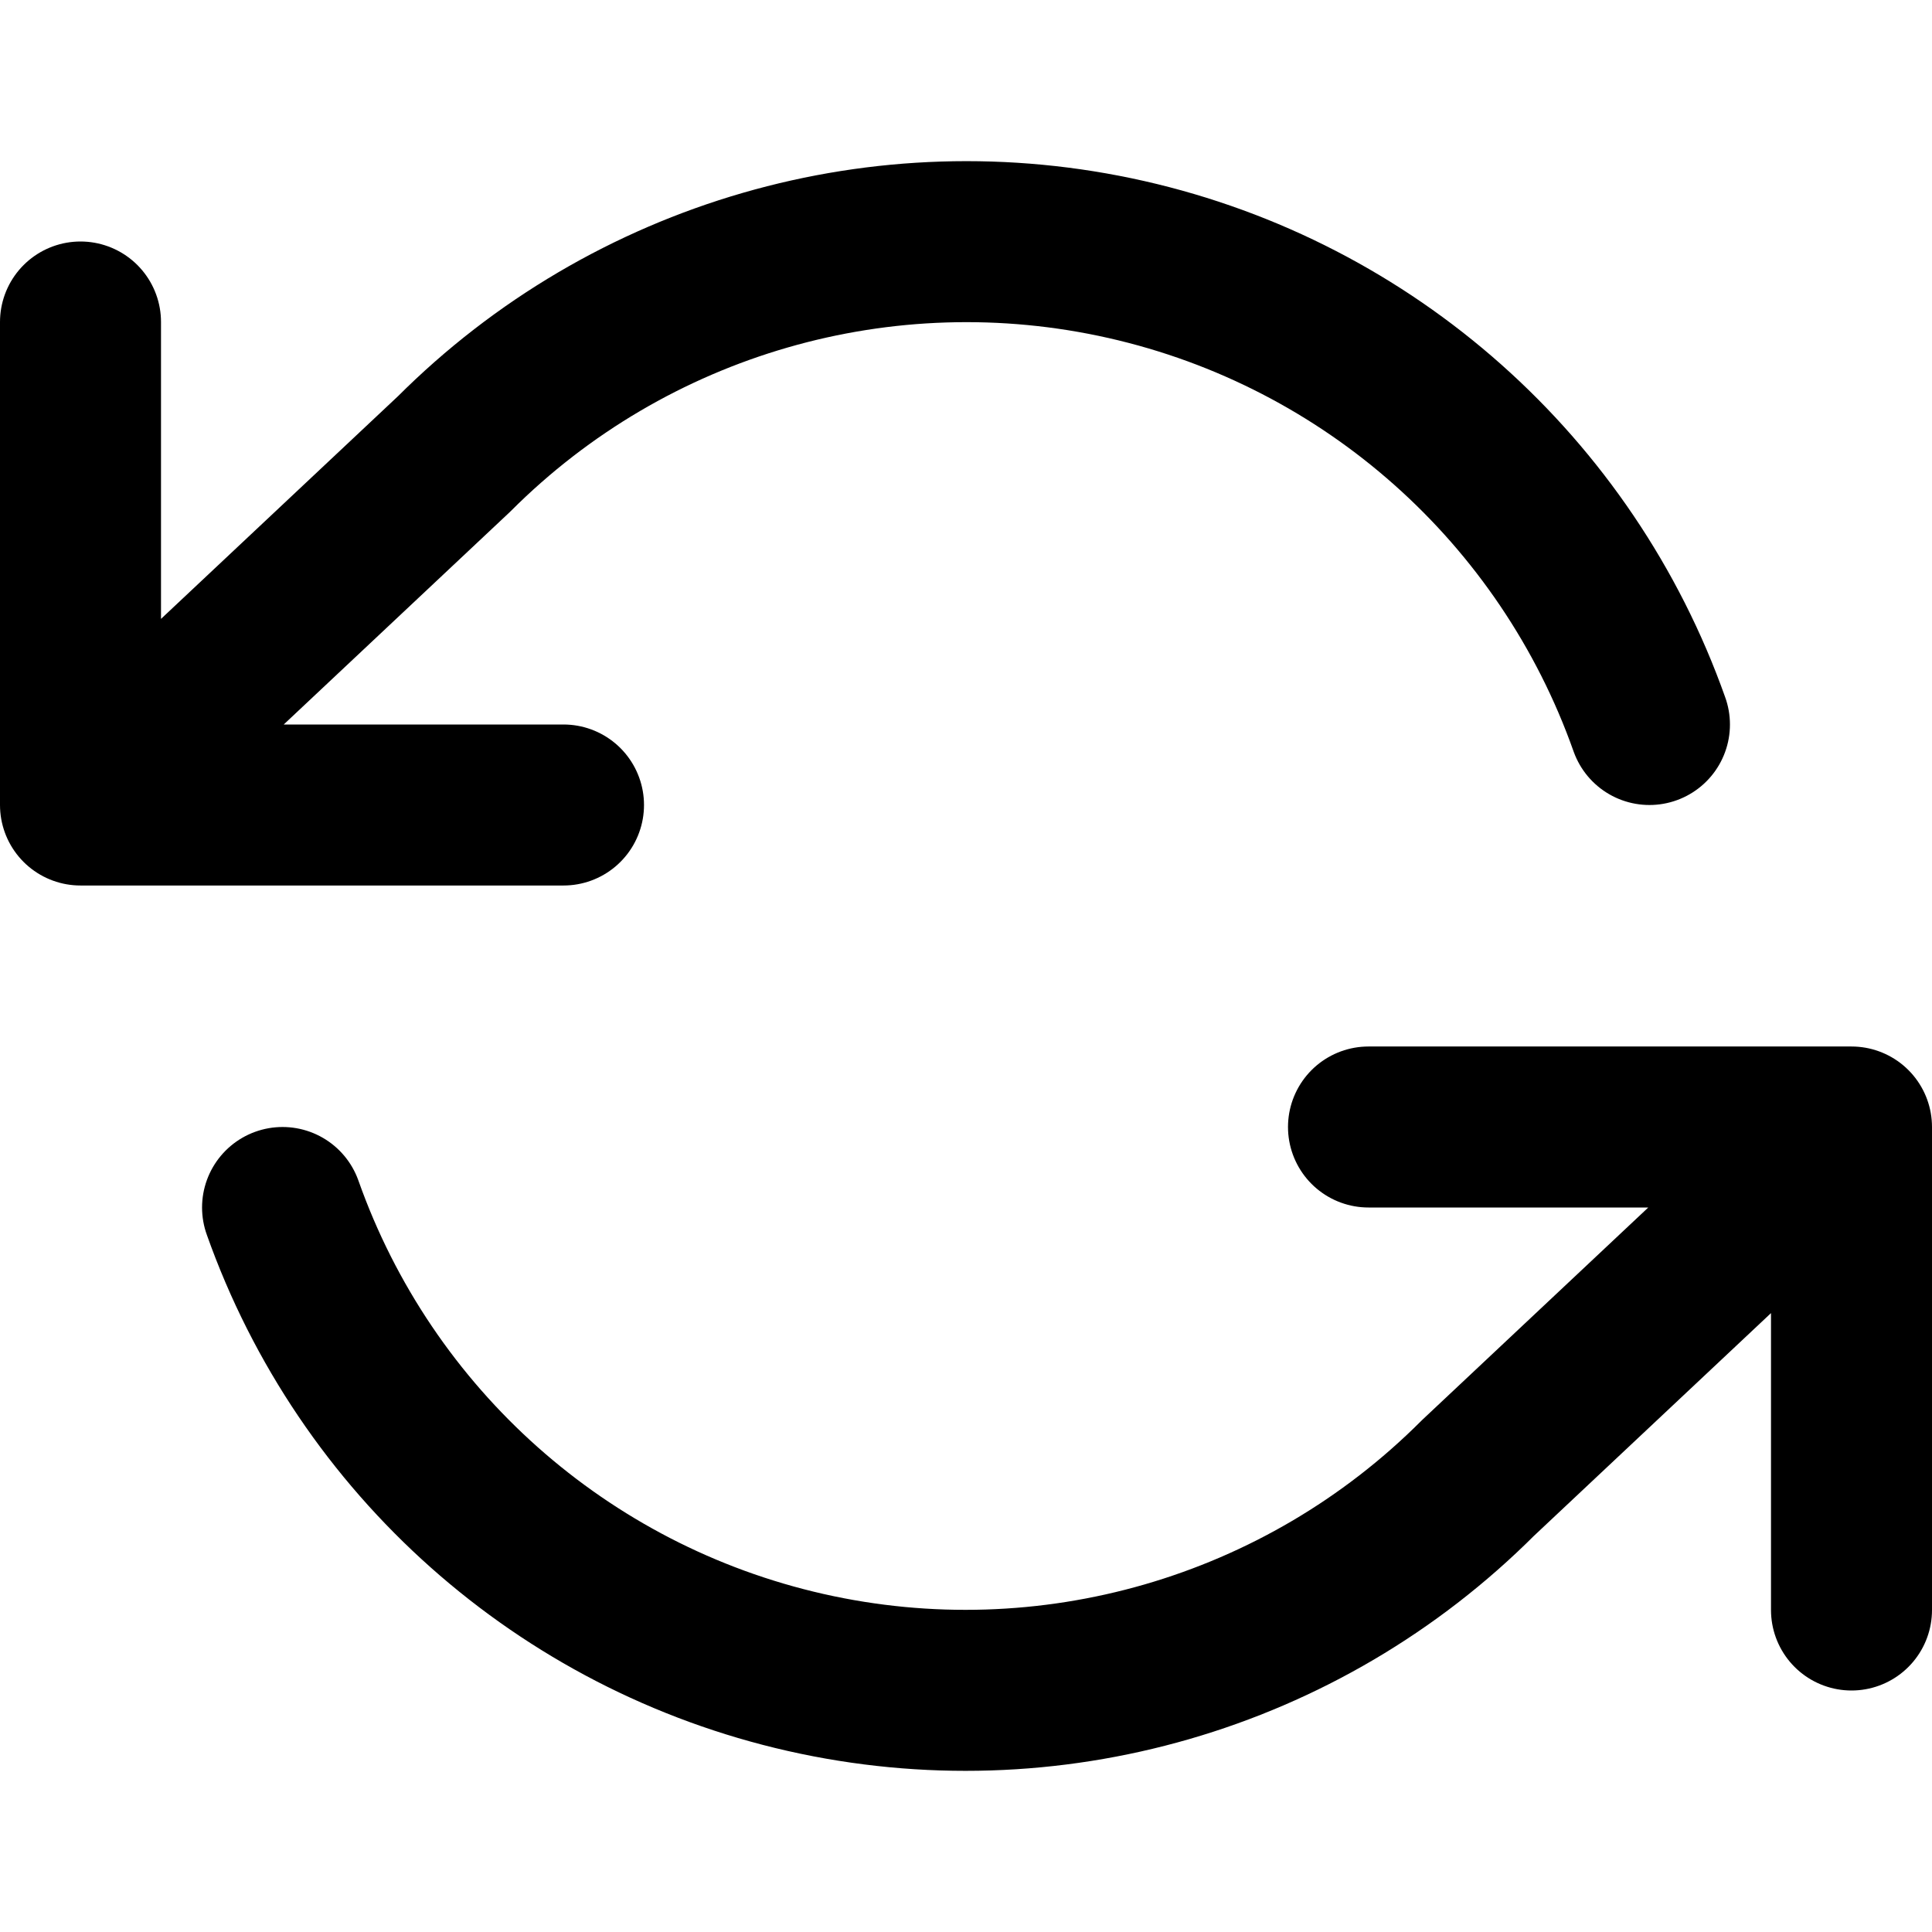 <?xml version="1.0" encoding="UTF-8"?>
<svg width="24px" height="24px" viewBox="0 0 24 24" version="1.1" xmlns="http://www.w3.org/2000/svg" xmlns:xlink="http://www.w3.org/1999/xlink">
    <title>reload</title>
    <g id="reload" stroke="none" stroke-width="1" fill="none" fill-rule="evenodd" stroke-linecap="round" stroke-linejoin="round">
        <path d="M23,20 L23,14 L17,14 M7,10 L1,10 L1,4 L1,10 L5.64,5.64 C7.825,3.454 10.978,2.542 13.992,3.224 C17.006,3.906 19.459,6.087 20.49,9 M23,14 L18.36,18.36 C16.175,20.546 13.022,21.458 10.008,20.776 C6.994,20.094 4.541,17.913 3.51,15" id="Shape" stroke="#000000" stroke-width="2"></path>
    </g>
</svg>
